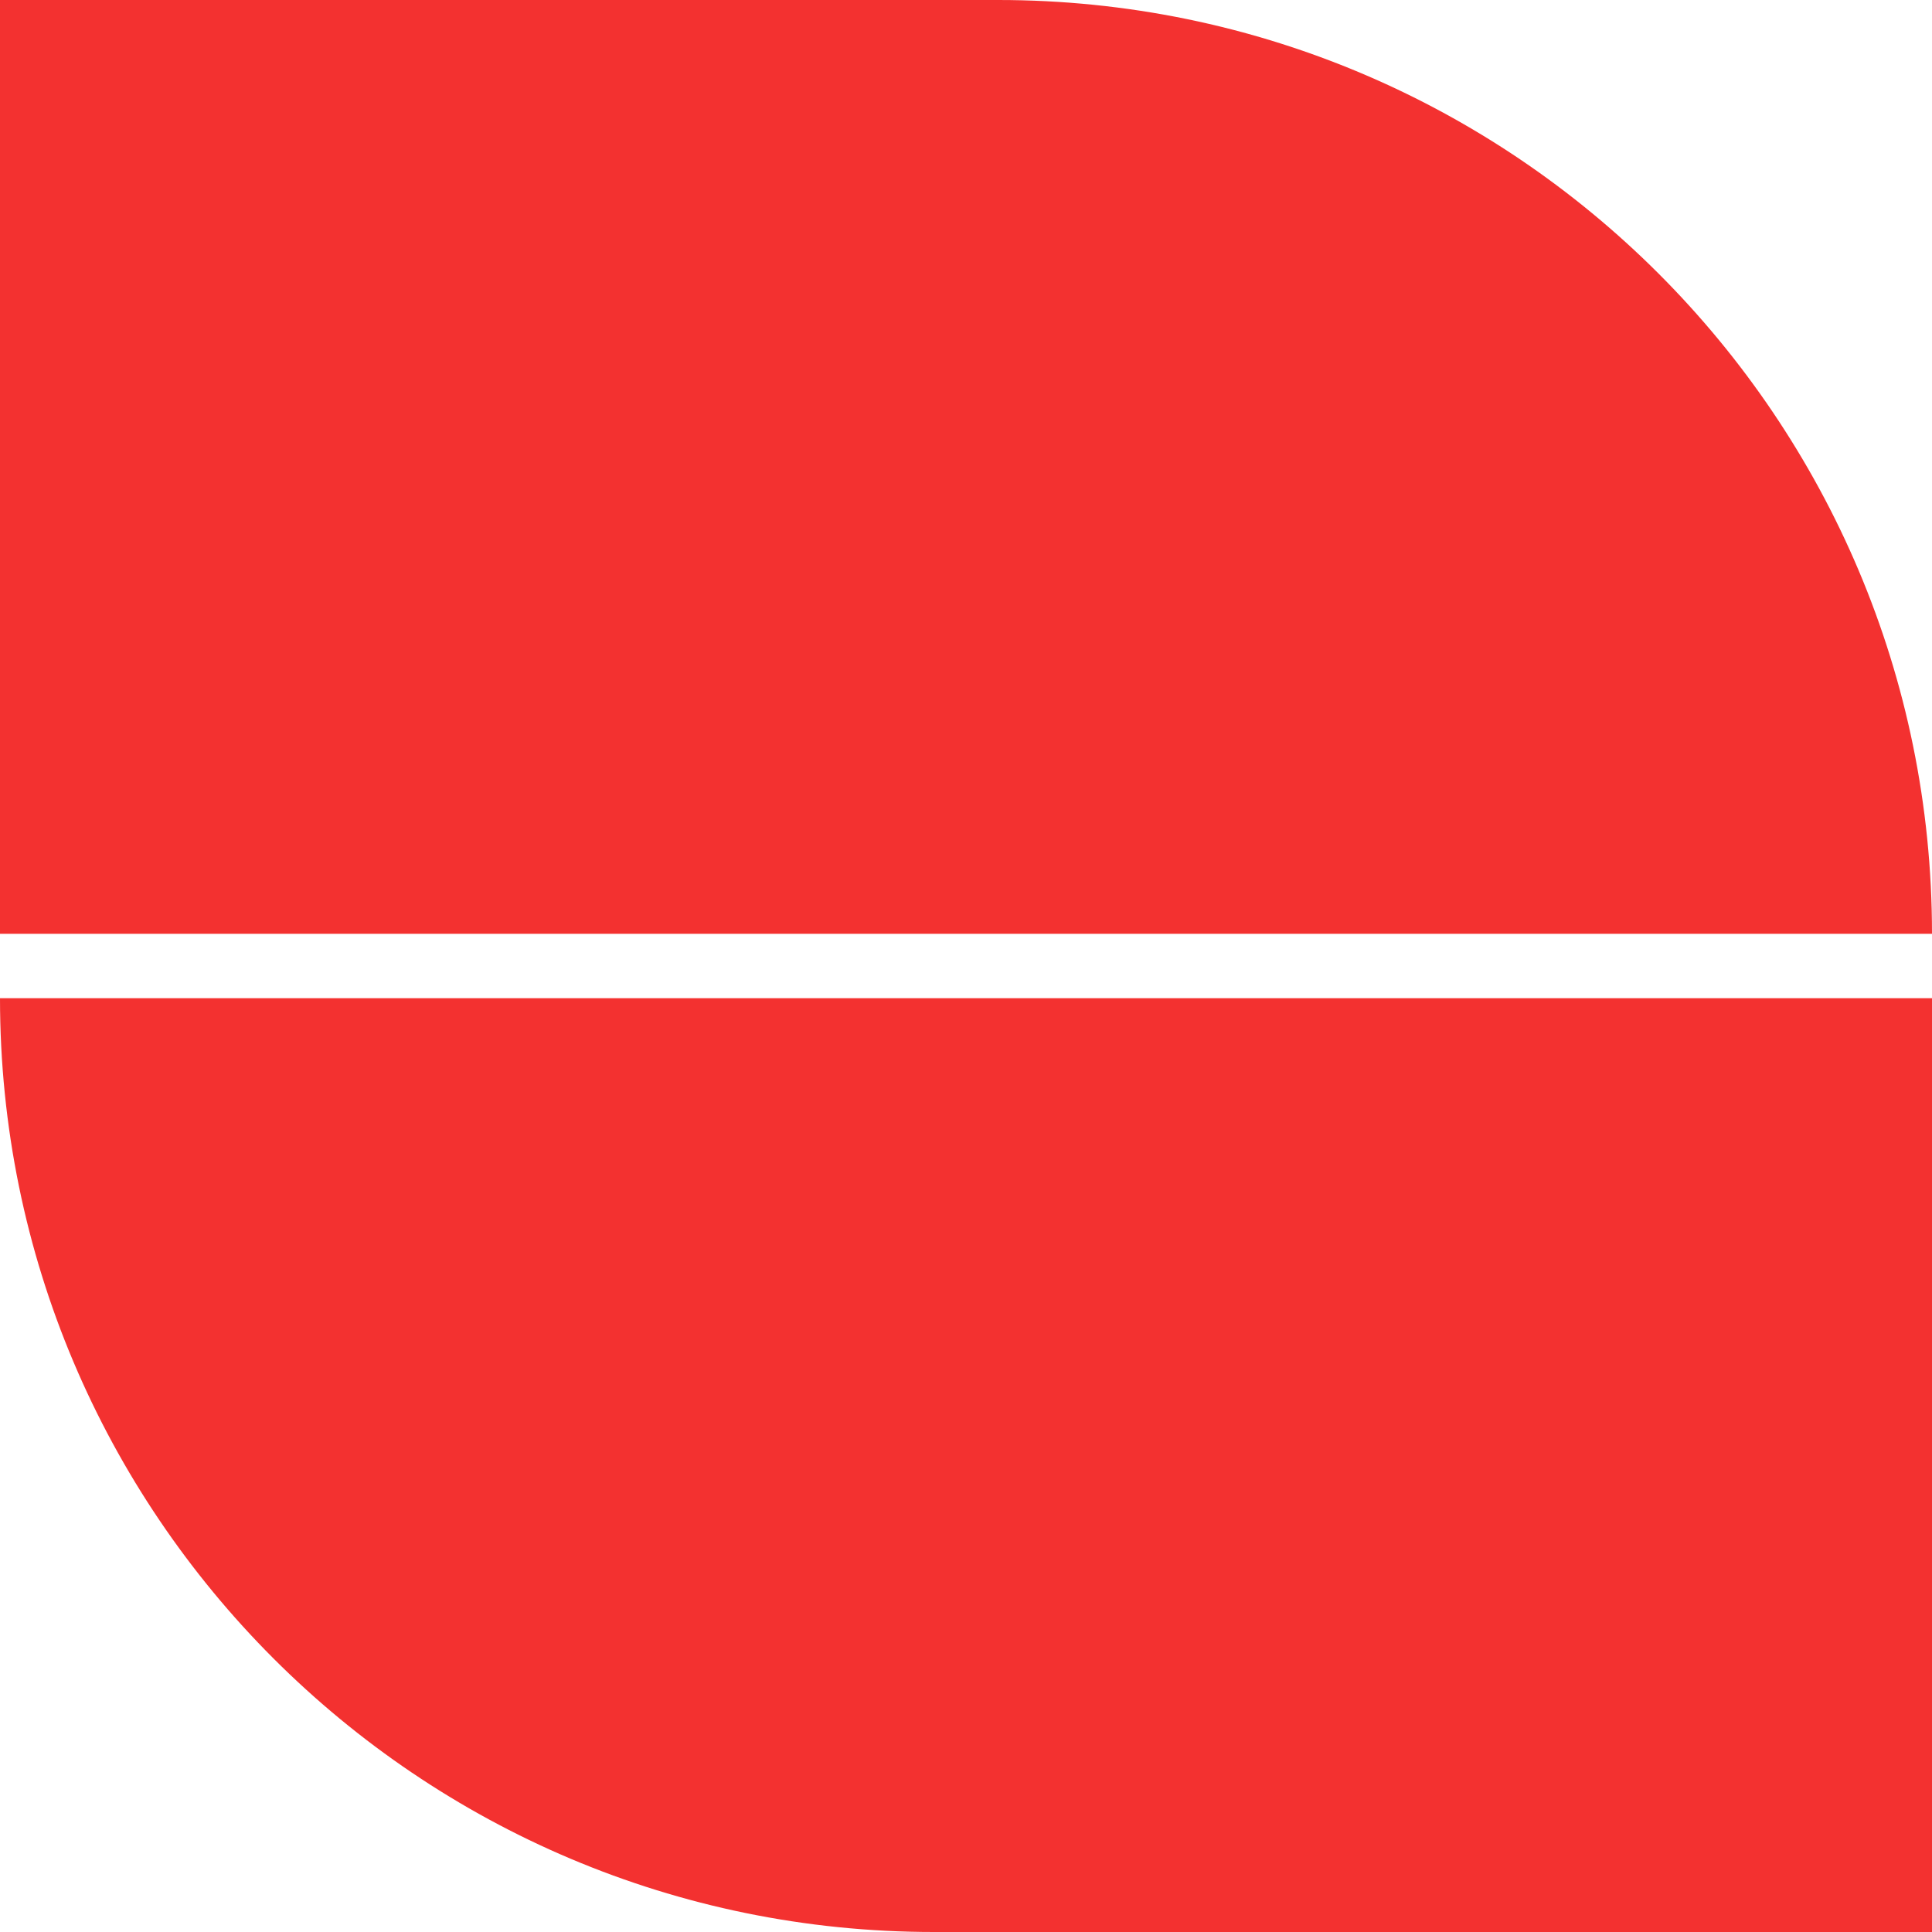 <?xml version="1.0" encoding="UTF-8"?> <svg xmlns="http://www.w3.org/2000/svg" width="60" height="60" viewBox="0 0 60 60" fill="none"><path d="M29 60C12.984 60 0 47.016 0 31H60V60H29Z" fill="#F33130"></path><path d="M31 -2.53526e-06C47.016 -1.1351e-06 60 12.984 60 29L0 29L2.53526e-06 -5.24537e-06L31 -2.53526e-06Z" fill="#F33130"></path></svg> 
